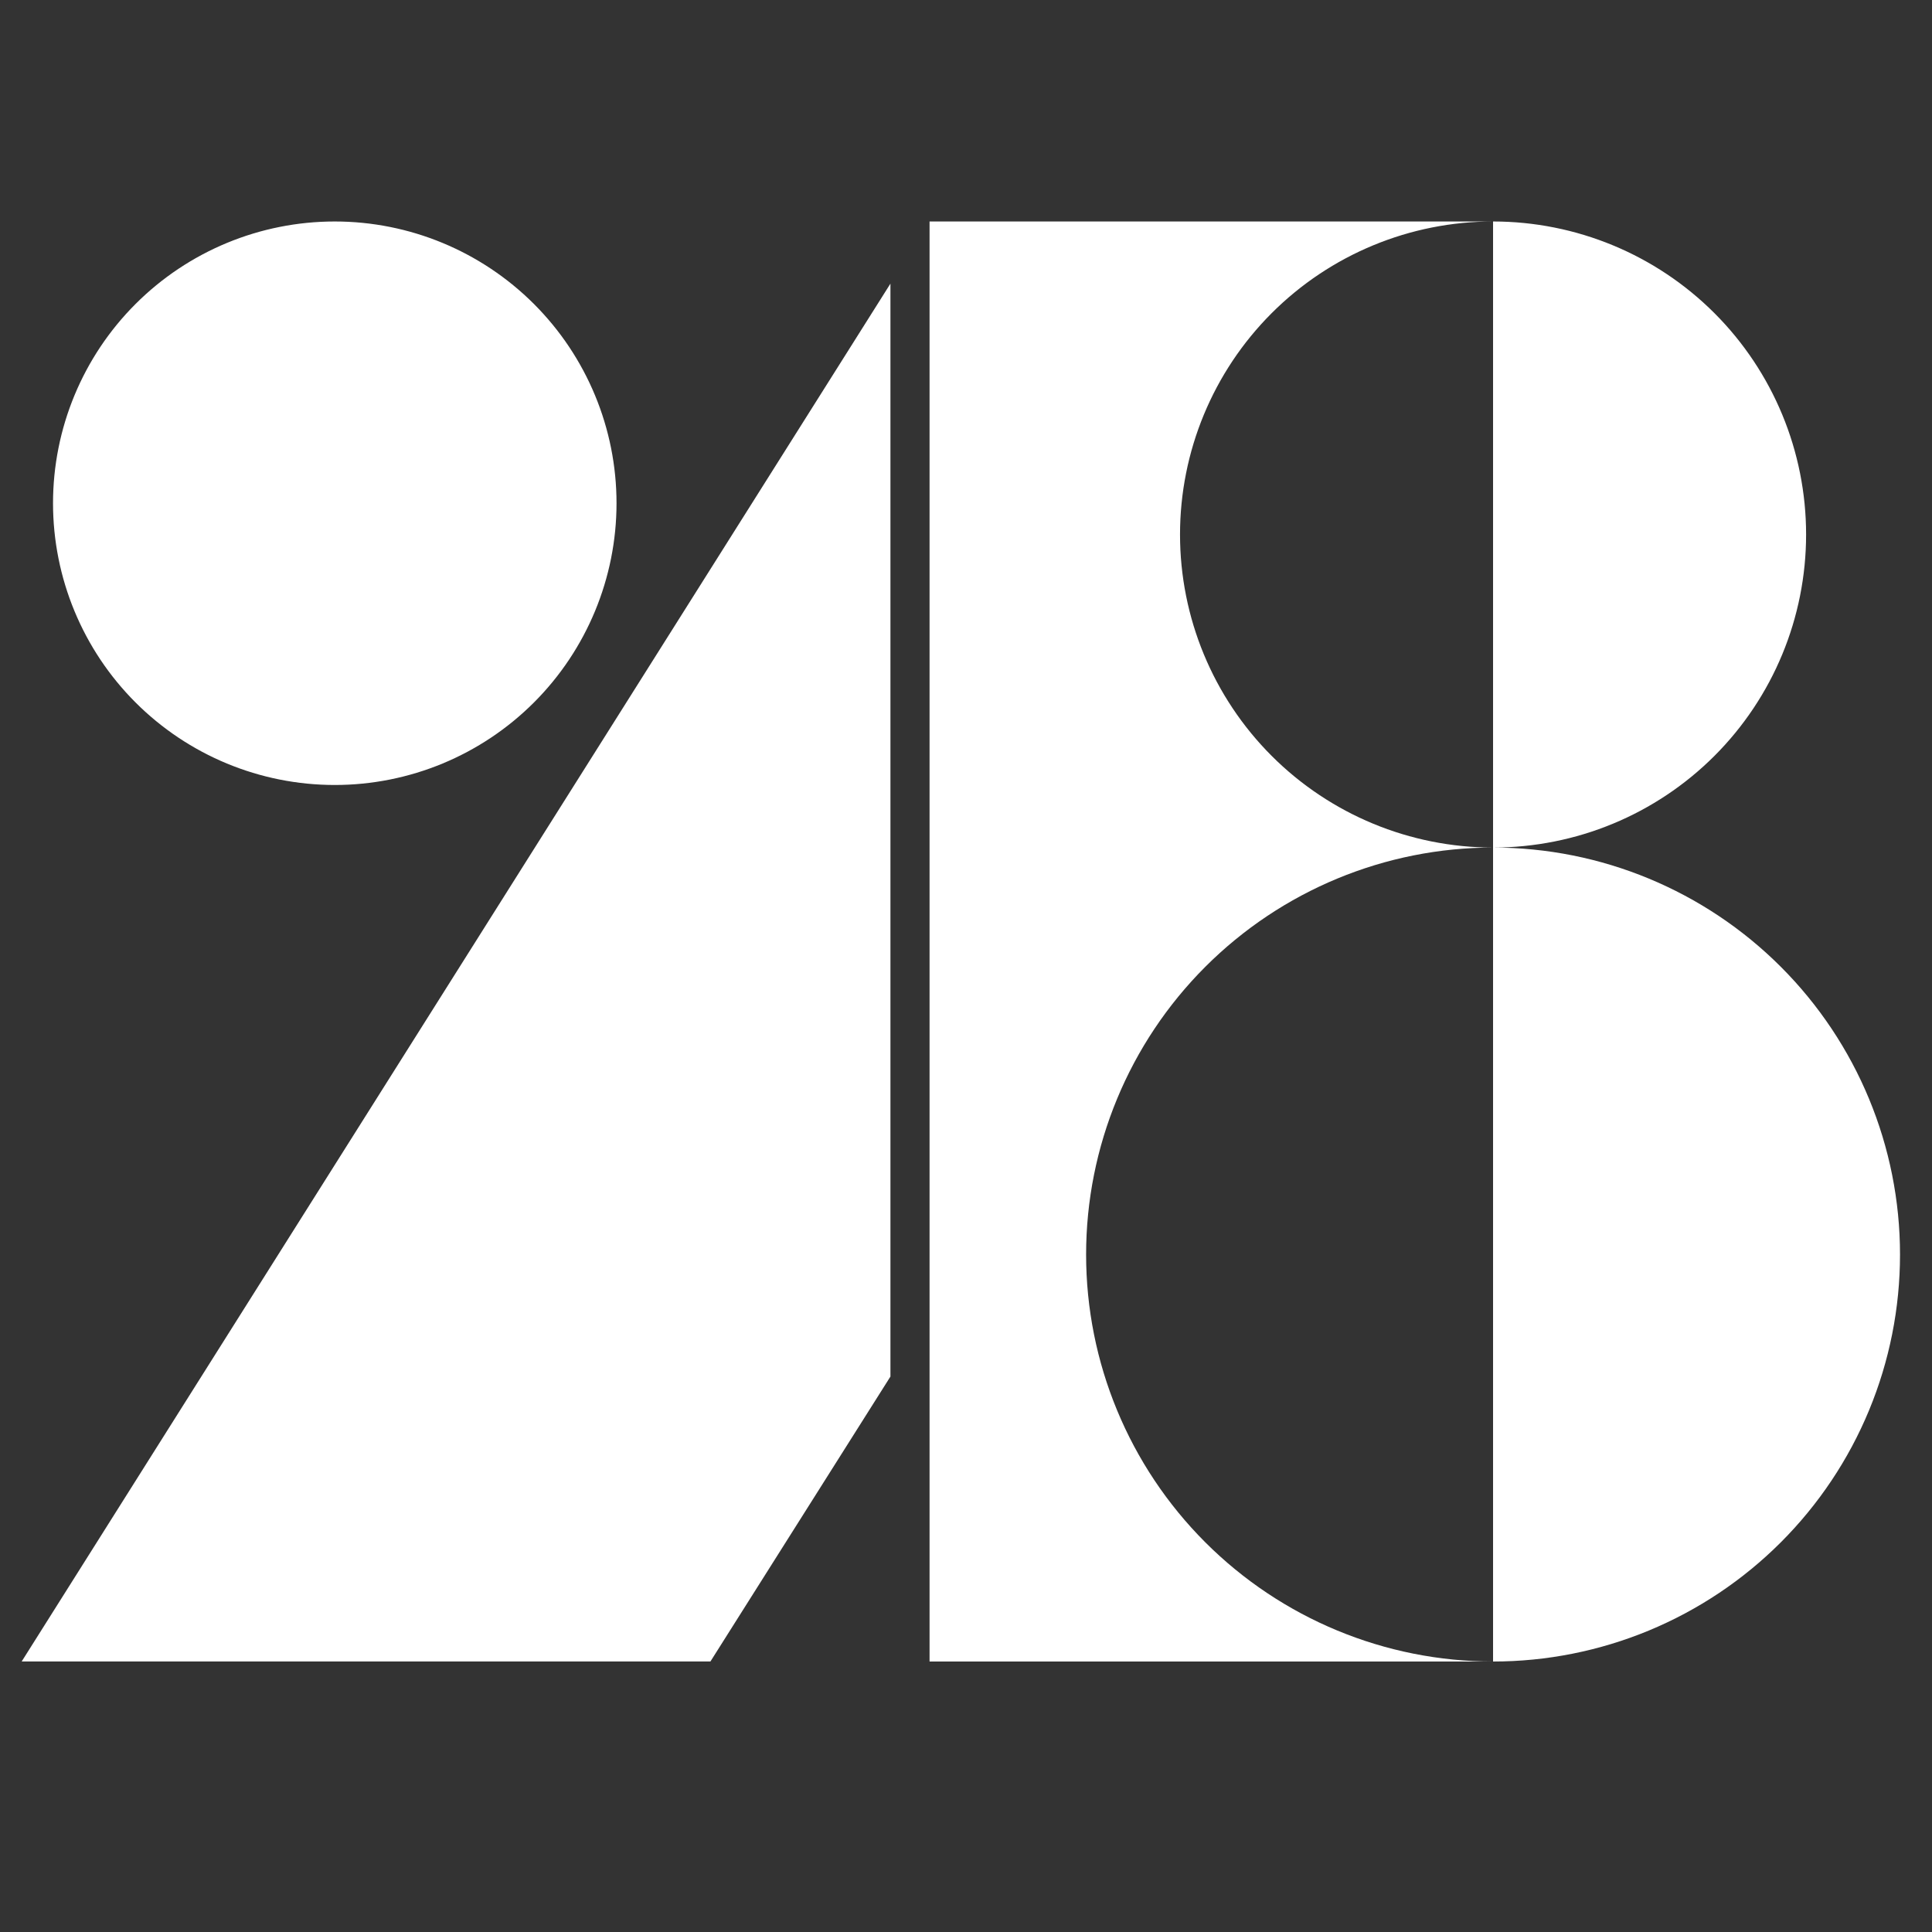 <svg width="36" height="36" viewBox="0 0 36 36" fill="none" xmlns="http://www.w3.org/2000/svg">
<rect x="0" y="0" width="36" height="36" fill="#333333" stroke="none"/>
<g clip-path="url(#clip0_1437_4665)">
<path d="M6.238 4.127C4.845 4.127 3.51 4.68 2.525 5.665C1.541 6.649 0.988 7.984 0.988 9.377C0.988 10.769 1.541 12.105 2.525 13.089C3.51 14.074 4.845 14.627 6.238 14.627C7.63 14.627 8.965 14.074 9.95 13.089C10.934 12.105 11.488 10.769 11.488 9.377C11.488 7.984 10.934 6.649 9.95 5.665C8.965 4.68 7.63 4.127 6.238 4.127ZM17.321 4.127V30.96H27.821C25.81 30.96 23.881 30.161 22.459 28.739C21.037 27.317 20.238 25.388 20.238 23.377C20.238 21.366 21.037 19.437 22.459 18.015C23.881 16.593 25.81 15.793 27.821 15.793C26.274 15.793 24.79 15.179 23.696 14.085C22.602 12.991 21.988 11.507 21.988 9.96C21.988 8.413 22.602 6.929 23.696 5.835C24.79 4.741 26.274 4.127 27.821 4.127H17.321ZM27.821 4.127V15.793C29.368 15.793 30.852 15.179 31.946 14.085C33.04 12.991 33.654 11.507 33.654 9.96C33.654 8.413 33.04 6.929 31.946 5.835C30.852 4.741 29.368 4.127 27.821 4.127ZM27.821 15.793V30.96C28.817 30.96 29.803 30.764 30.723 30.383C31.643 30.002 32.479 29.443 33.183 28.739C33.887 28.035 34.446 27.199 34.827 26.279C35.208 25.359 35.404 24.373 35.404 23.377C35.404 21.366 34.605 19.437 33.183 18.015C31.761 16.593 29.832 15.793 27.821 15.793ZM16.592 5.285L0.404 30.959H13.238L16.592 25.65V5.285Z" fill="white"/>
</g>
<defs>
<clipPath id="clip0_1437_4665">
<rect width="35" height="35" fill="white" transform="translate(0.404 0.044)"/>
</clipPath>
</defs>
</svg>

